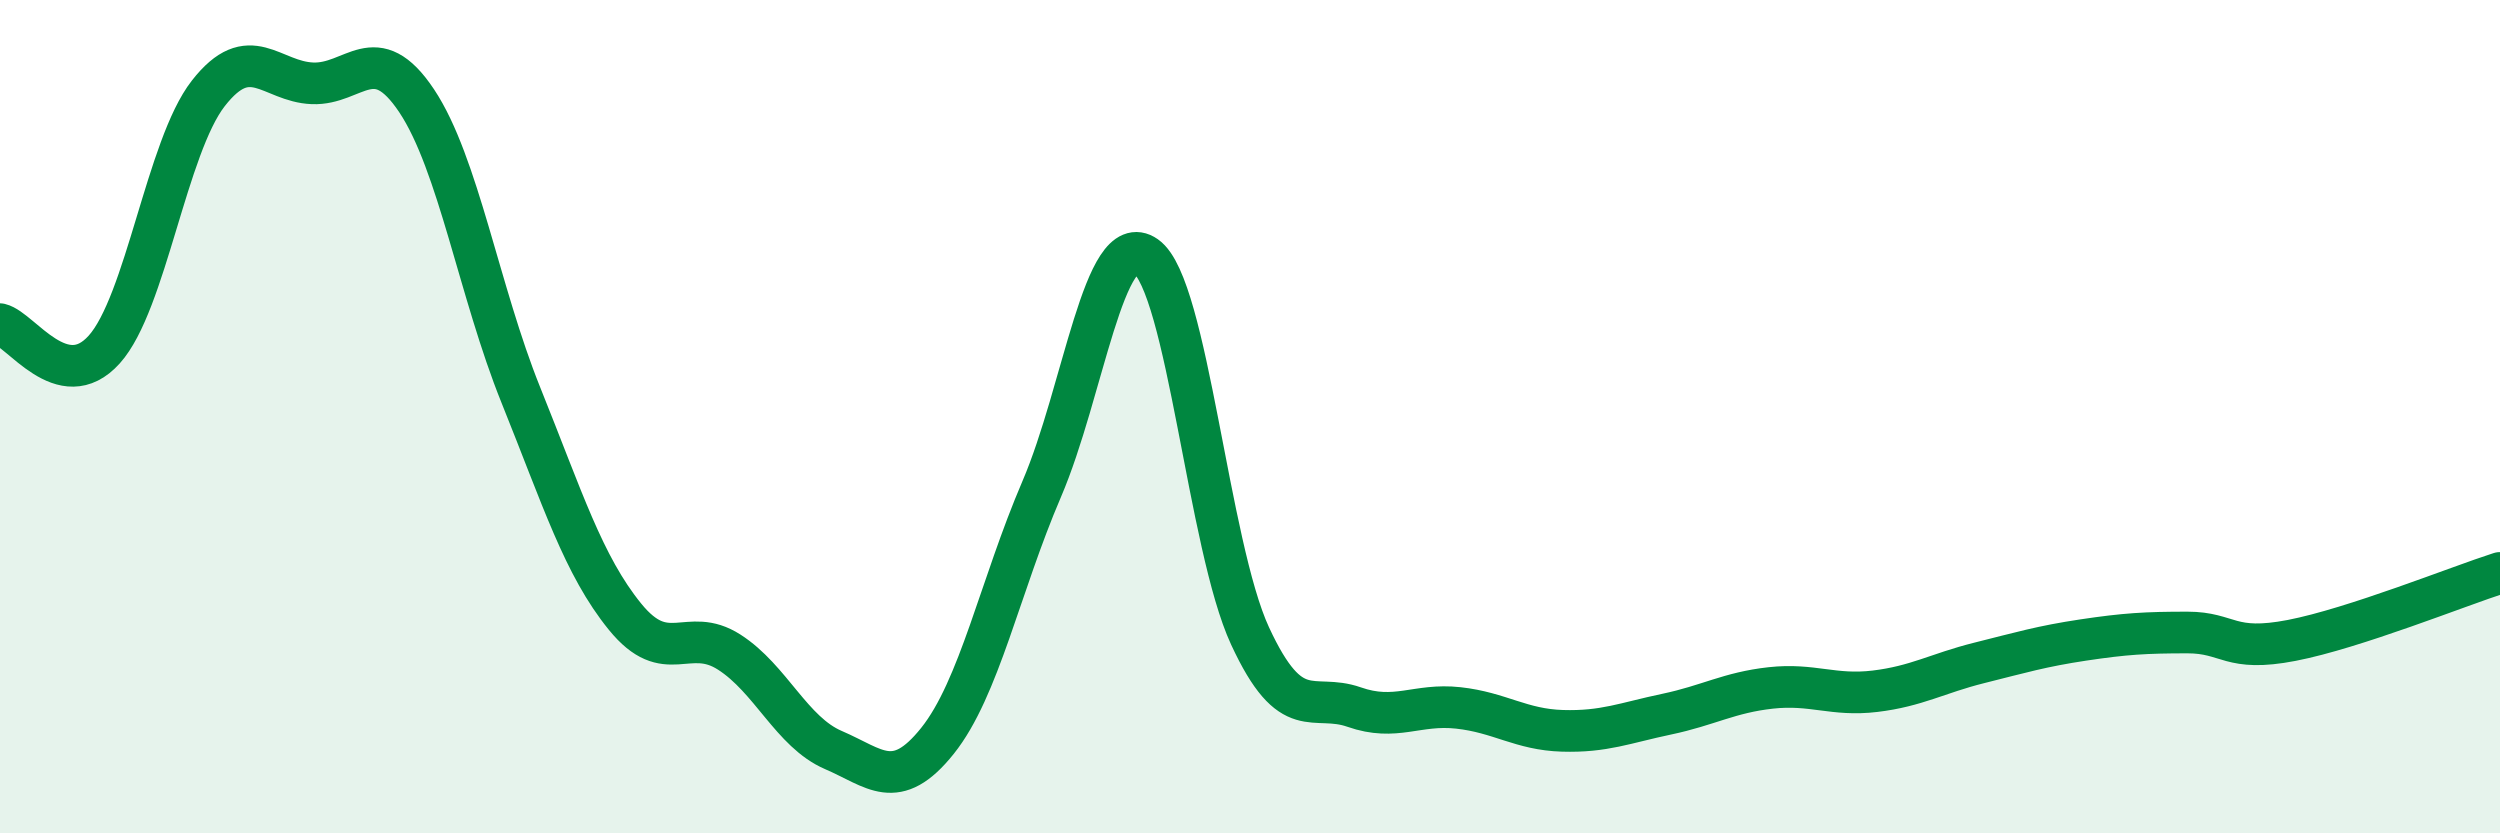 
    <svg width="60" height="20" viewBox="0 0 60 20" xmlns="http://www.w3.org/2000/svg">
      <path
        d="M 0,7.78 C 0.5,7.9 1.5,9.5 2.5,8.39 C 3.5,7.28 4,3.52 5,2.24 C 6,0.96 6.5,1.96 7.5,2 C 8.5,2.04 9,0.92 10,2.42 C 11,3.92 11.5,7 12.5,9.48 C 13.5,11.96 14,13.57 15,14.8 C 16,16.03 16.5,15.01 17.5,15.65 C 18.5,16.29 19,17.57 20,18 C 21,18.43 21.5,19.03 22.5,17.78 C 23.5,16.53 24,14.07 25,11.74 C 26,9.41 26.5,5.45 27.5,6.15 C 28.5,6.85 29,13.1 30,15.26 C 31,17.42 31.5,16.62 32.5,16.97 C 33.5,17.32 34,16.88 35,16.99 C 36,17.1 36.5,17.51 37.5,17.54 C 38.5,17.57 39,17.35 40,17.14 C 41,16.93 41.5,16.62 42.5,16.51 C 43.5,16.4 44,16.71 45,16.59 C 46,16.47 46.5,16.16 47.5,15.91 C 48.5,15.66 49,15.51 50,15.36 C 51,15.21 51.5,15.18 52.5,15.18 C 53.5,15.18 53.5,15.66 55,15.37 C 56.5,15.08 59,14.07 60,13.75L60 20L0 20Z"
        fill="#008740"
        opacity="0.1"
        stroke-linecap="round"
        stroke-linejoin="round"
      />
      <path
        d="M 0,7.78 C 0.5,7.9 1.5,9.5 2.5,8.39 C 3.5,7.28 4,3.52 5,2.24 C 6,0.96 6.5,1.96 7.5,2 C 8.5,2.04 9,0.92 10,2.42 C 11,3.92 11.5,7 12.5,9.48 C 13.5,11.96 14,13.57 15,14.8 C 16,16.03 16.5,15.01 17.5,15.65 C 18.5,16.29 19,17.57 20,18 C 21,18.43 21.5,19.03 22.5,17.78 C 23.5,16.53 24,14.07 25,11.74 C 26,9.41 26.5,5.45 27.5,6.15 C 28.5,6.85 29,13.1 30,15.26 C 31,17.42 31.5,16.62 32.5,16.97 C 33.5,17.32 34,16.88 35,16.99 C 36,17.1 36.5,17.51 37.5,17.54 C 38.5,17.57 39,17.35 40,17.14 C 41,16.93 41.5,16.62 42.5,16.51 C 43.5,16.4 44,16.71 45,16.59 C 46,16.47 46.5,16.16 47.5,15.91 C 48.5,15.66 49,15.51 50,15.36 C 51,15.21 51.5,15.18 52.5,15.18 C 53.5,15.18 53.5,15.66 55,15.37 C 56.5,15.08 59,14.07 60,13.75"
        stroke="#008740"
        stroke-width="1"
        fill="none"
        stroke-linecap="round"
        stroke-linejoin="round"
      />
    </svg>